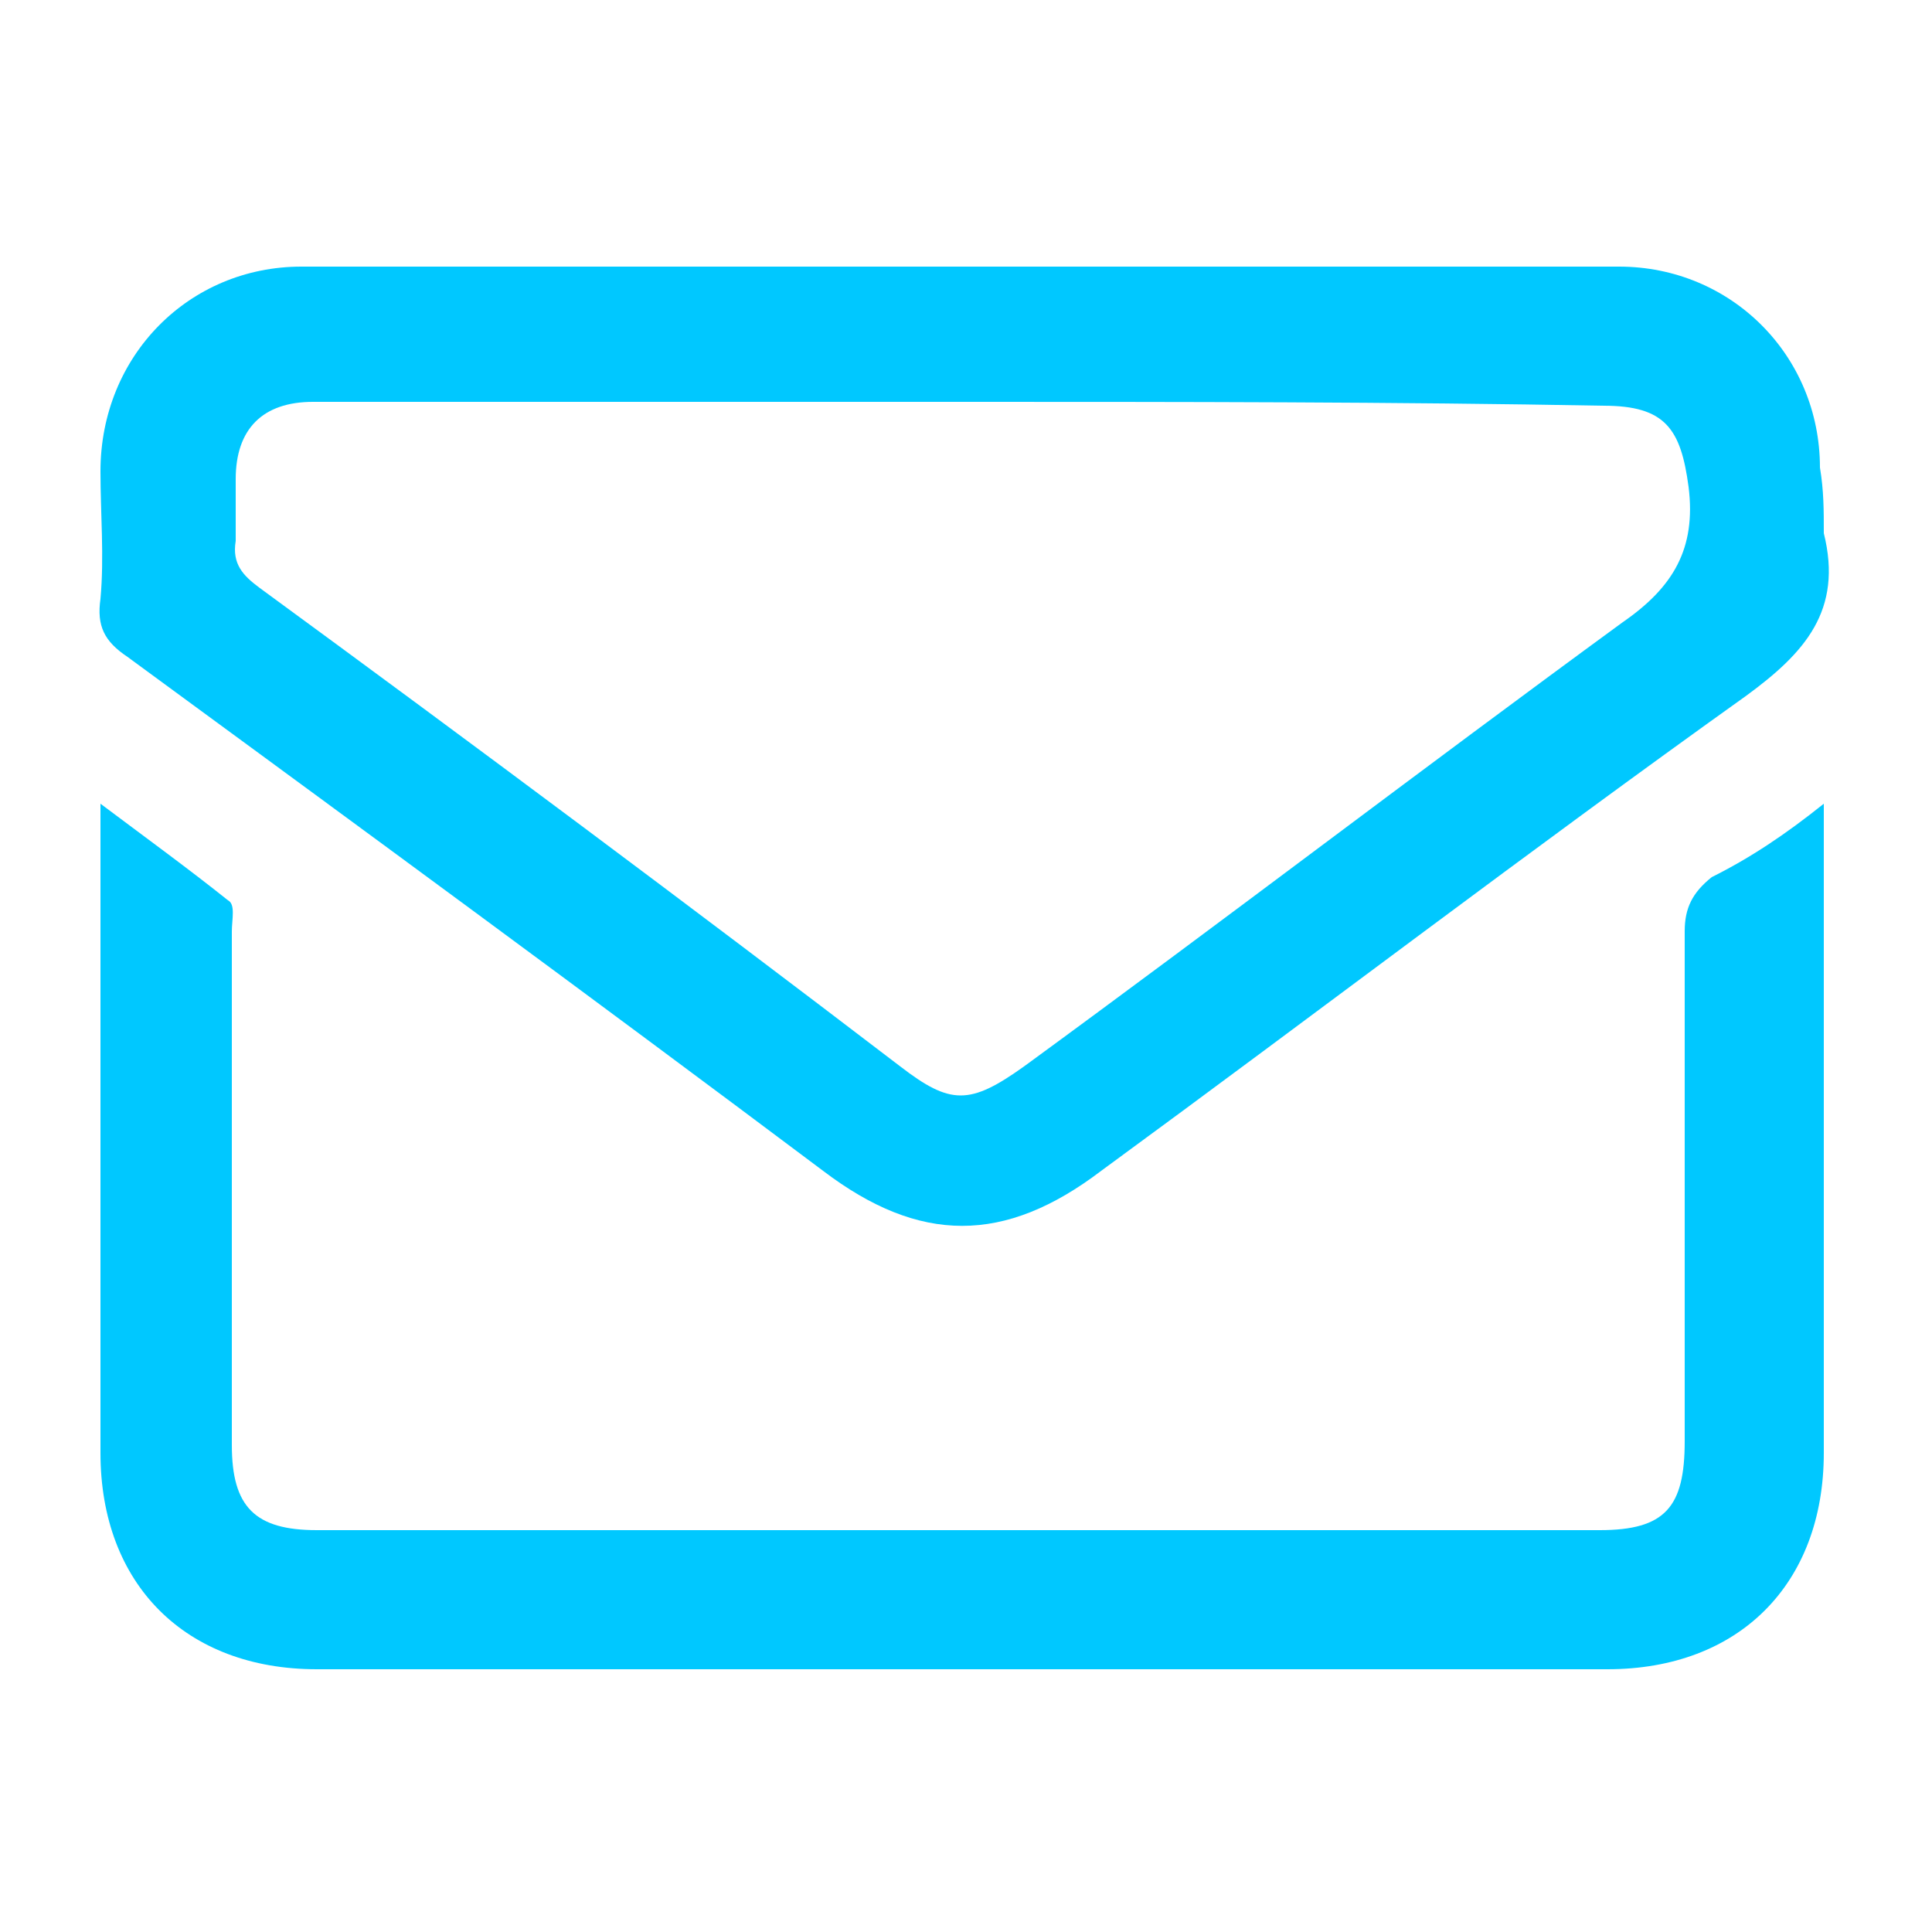 <?xml version="1.0" encoding="utf-8"?>
<!-- Generator: Adobe Illustrator 24.3.0, SVG Export Plug-In . SVG Version: 6.00 Build 0)  -->
<svg version="1.1" id="Layer_1" xmlns="http://www.w3.org/2000/svg" xmlns:xlink="http://www.w3.org/1999/xlink" x="0px" y="0px"
	 viewBox="0 0 50 50" style="enable-background:new 0 0 50 50;" xml:space="preserve">
<style type="text/css">
	.st0{fill:#00C8FF;}
</style>
<g>
	<path class="st0" d="M47.2,13.8c0.5,2-0.5,3.1-2,4.2c-5.6,4-11.1,8.2-16.7,12.3c-2.5,1.9-4.7,1.9-7.2,0c-6-4.5-12-8.9-18-13.3
		c-0.6-0.4-0.8-0.8-0.7-1.5c0.1-1.1,0-2.2,0-3.3c0-3,2.3-5.3,5.2-5.3c11.4,0,22.8,0,34.1,0c2.9,0,5.2,2.3,5.2,5.2
		C47.2,12.7,47.2,13.2,47.2,13.8z M25,10.4c-5.6,0-11.3,0-16.9,0c-1.3,0-2,0.7-2,2c0,0.5,0,1,0,1.6c-0.1,0.6,0.2,0.9,0.6,1.2
		c5.6,4.1,11.1,8.2,16.6,12.4c1.3,1,1.8,1,3.2,0c5.2-3.8,10.3-7.7,15.5-11.5c1.3-0.9,1.9-1.9,1.7-3.5c-0.2-1.5-0.6-2.1-2.2-2.1
		C36.1,10.4,30.5,10.4,25,10.4z"/>
	<path class="st0" d="M47.2,20.8c0,0.4,0,0.7,0,0.9c0,5.3,0,10.6,0,15.9c0,3.4-2.2,5.6-5.6,5.6c-11.1,0-22.3,0-33.4,0
		c-3.4,0-5.6-2.2-5.6-5.6c0-5.2,0-10.5,0-15.7c0-0.3,0-0.6,0-1.1c1.2,0.9,2.3,1.7,3.3,2.5C6.1,23.4,6,23.8,6,24.1
		c0,4.4,0,8.9,0,13.3c0,1.6,0.6,2.2,2.2,2.2c11.1,0,22.1,0,33.2,0c1.7,0,2.2-0.6,2.2-2.3c0-4.4,0-8.8,0-13.2c0-0.6,0.2-1,0.7-1.4
		C45.3,22.2,46.2,21.6,47.2,20.8z"/>
</g>
</svg>
